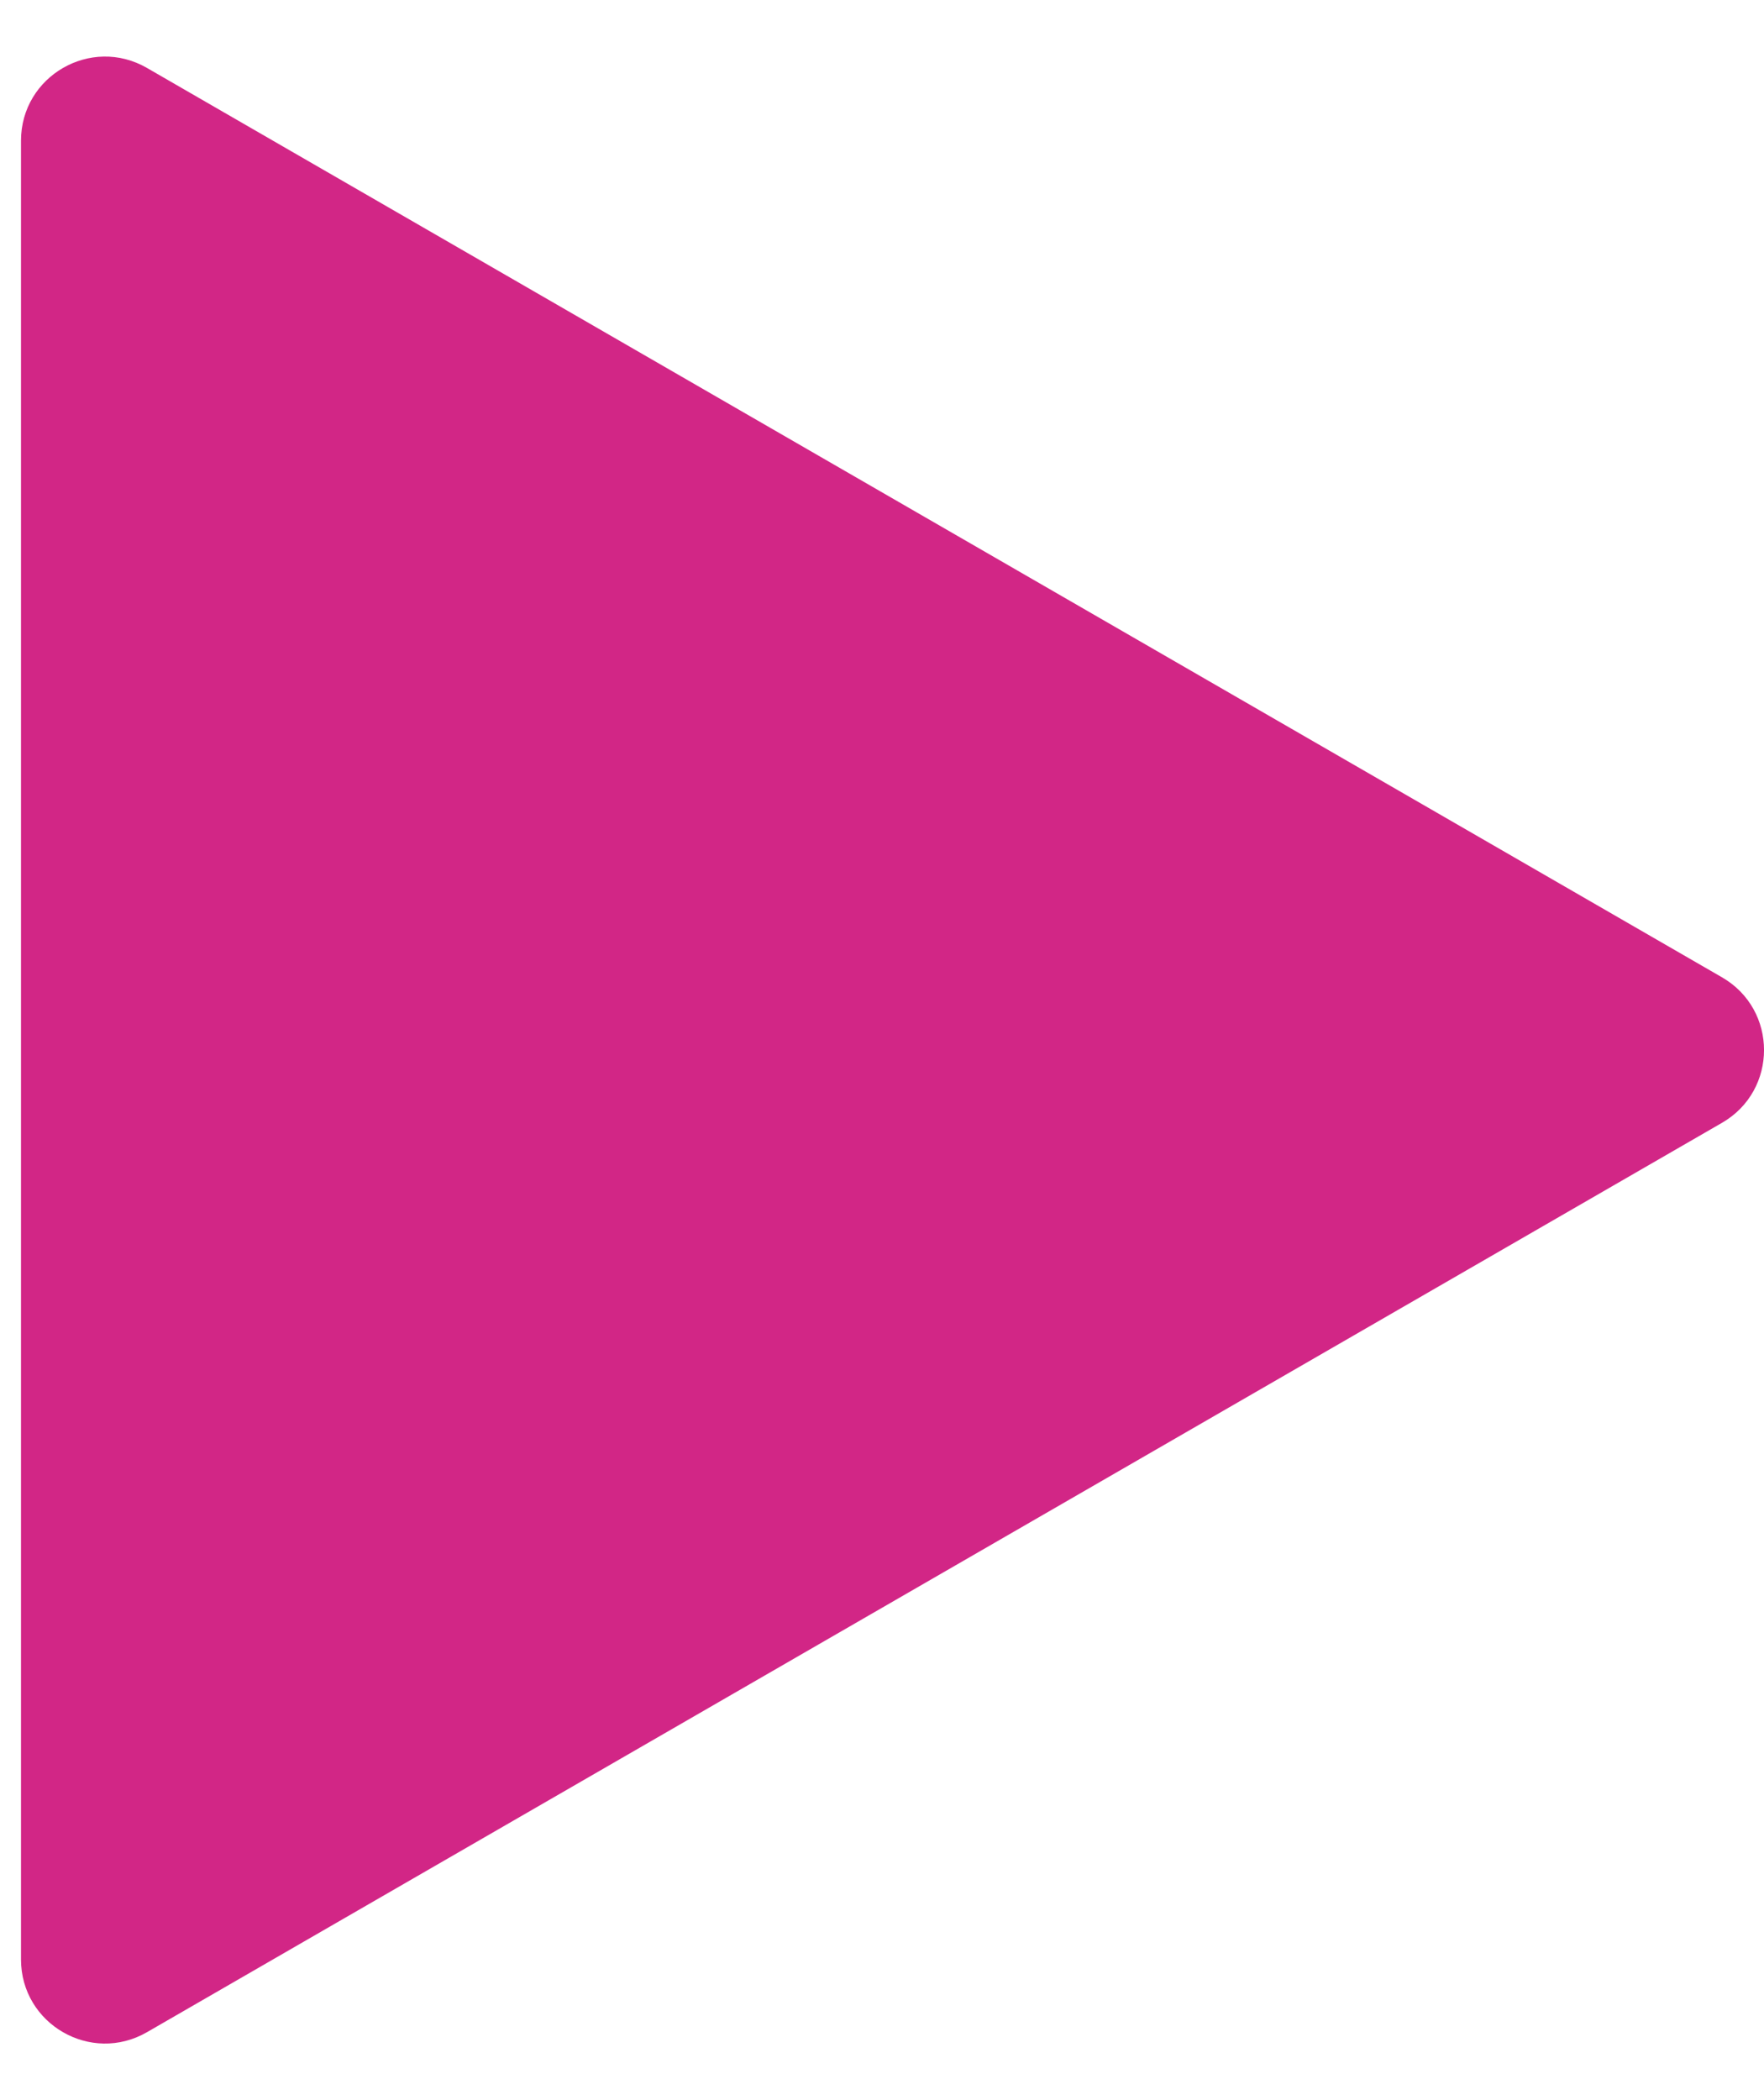 <?xml version="1.0" encoding="UTF-8"?> <svg xmlns="http://www.w3.org/2000/svg" width="21" height="25" viewBox="0 0 21 25" fill="none"><path d="M20.5 11.634C21.167 12.019 21.167 12.981 20.5 13.366L1.75 24.191C1.083 24.576 0.25 24.095 0.25 23.325L0.25 1.675C0.25 0.905 1.083 0.424 1.75 0.809L20.5 11.634Z" fill="#D22686"></path></svg> 